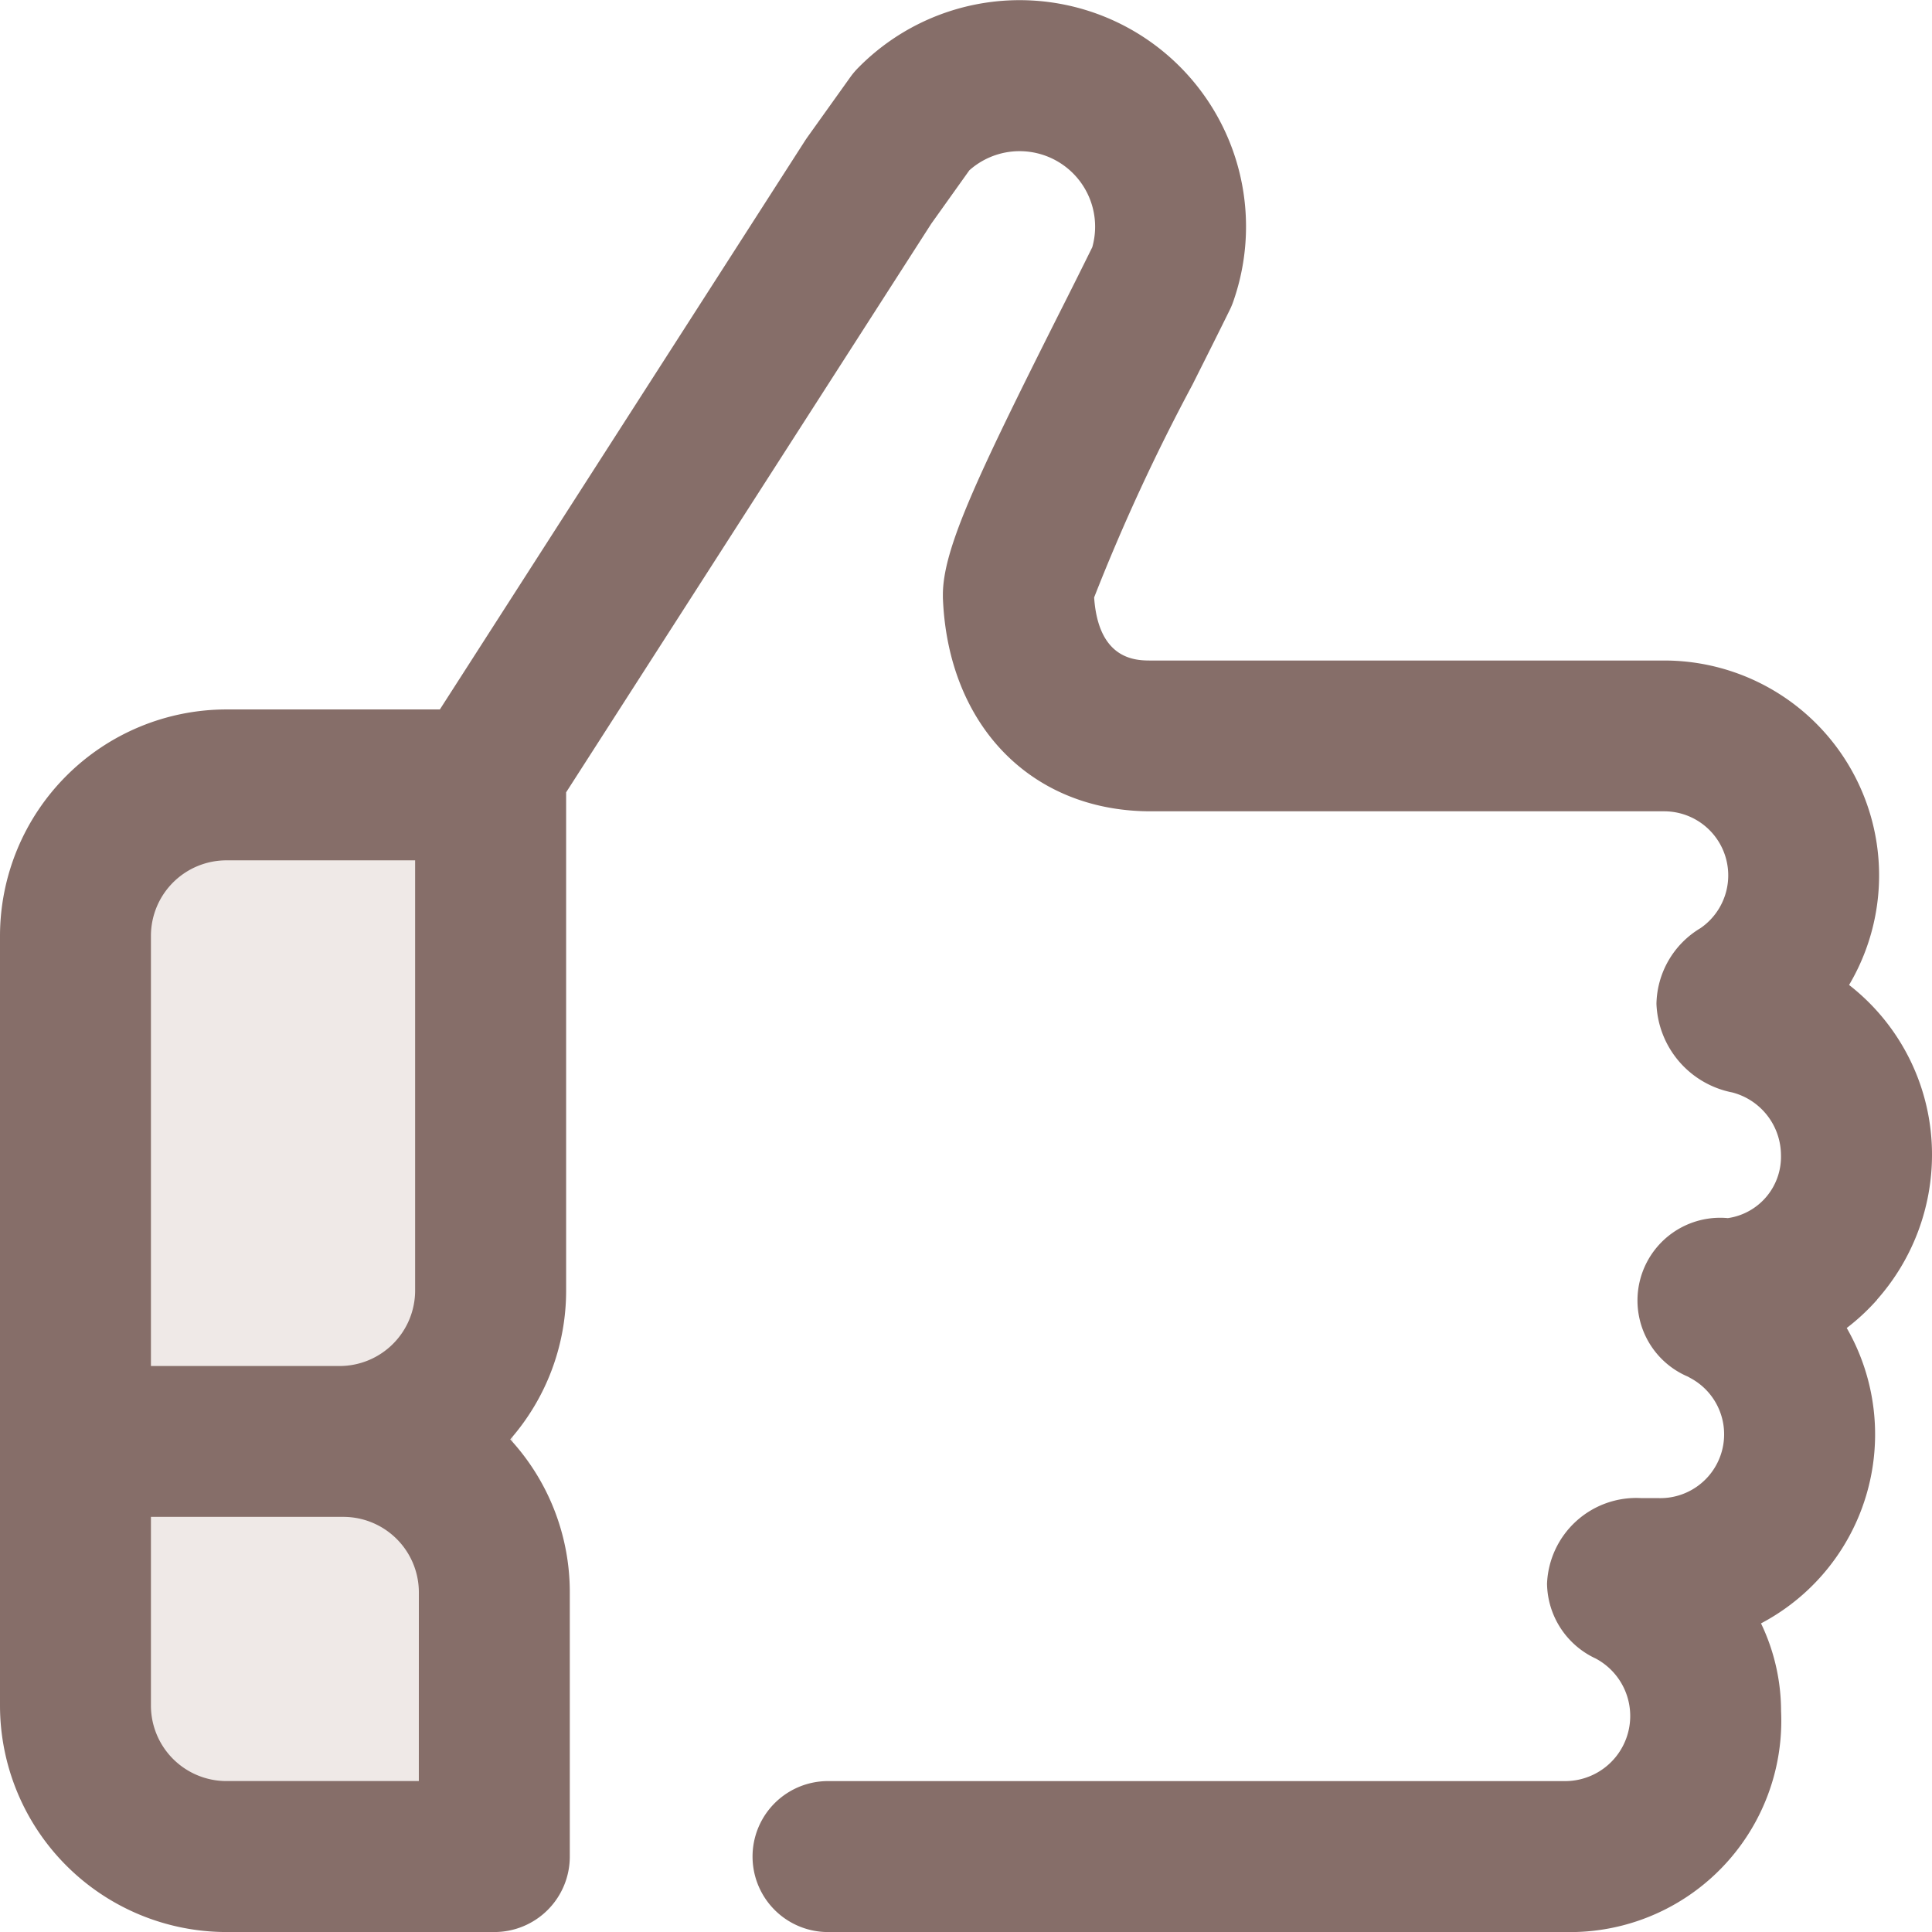 <svg xmlns="http://www.w3.org/2000/svg" width="55.285" height="55.285" viewBox="0 0 55.285 55.285">
  <g id="Group_206" data-name="Group 206" transform="translate(-354.33 -2043.139)">
    <rect id="Rectangle_270" data-name="Rectangle 270" width="12" height="30" transform="translate(357 2066)" fill="#efe9e7"/>
    <path id="like_5_" data-name="like (5)" d="M53.713,37.187a6.25,6.25,0,0,0,1.572-4.146,6.148,6.148,0,0,0-2.373-4.857A6.149,6.149,0,0,0,47.619,18.9H32.934c-.415,0-1.5,0-1.625-1.805a56.715,56.715,0,0,1,2.809-6.079c.384-.765.747-1.487,1.086-2.177a2.169,2.169,0,0,0,.1-.251,6.479,6.479,0,0,0-10.755-6.64,2.163,2.163,0,0,0-.216.257L23.1,3.931c-.02.029-.04.058-.059.087L12.587,20.3H6.479A6.486,6.486,0,0,0,0,26.778V48.806a6.486,6.486,0,0,0,6.479,6.479h7.666a2.159,2.159,0,0,0,2.16-2.16V45.567A6.455,6.455,0,0,0,14.6,41.187a6.453,6.453,0,0,0,1.6-4.259V22.672L26.649,6.4l1.089-1.527a2.161,2.161,0,0,1,3.518,2.2q-.467.947-1,2c-2.327,4.633-3.275,6.649-3.275,7.947,0,.027,0,.055,0,.082.14,3.656,2.53,6.113,5.949,6.113H47.619a1.833,1.833,0,0,1,1.037,3.346A2.579,2.579,0,0,0,47.4,28.722a2.689,2.689,0,0,0,2.171,2.538,1.861,1.861,0,0,1,1.392,1.781,1.773,1.773,0,0,1-1.52,1.815A2.367,2.367,0,0,0,48.3,39.392l.1.056a1.826,1.826,0,0,1-.944,3.42h-.487a2.556,2.556,0,0,0-2.7,2.449,2.4,2.4,0,0,0,1.392,2.141,1.863,1.863,0,0,1-.876,3.508H23.648a2.16,2.16,0,0,0,0,4.319H44.788a6.047,6.047,0,0,0,6.178-6.324,5.8,5.8,0,0,0-.574-2.508A6.113,6.113,0,0,0,52.845,38a6.116,6.116,0,0,0,.868-.808ZM4.319,26.778a2.162,2.162,0,0,1,2.16-2.16h5.4v12.31a2.162,2.162,0,0,1-2.16,2.16h-5.4Zm7.666,24.187H6.479a2.162,2.162,0,0,1-2.16-2.16v-5.4H9.826a2.162,2.162,0,0,1,2.16,2.16Zm0,0" transform="translate(354.33 2043.14)" fill="#866e69"/>
  </g>
</svg>

